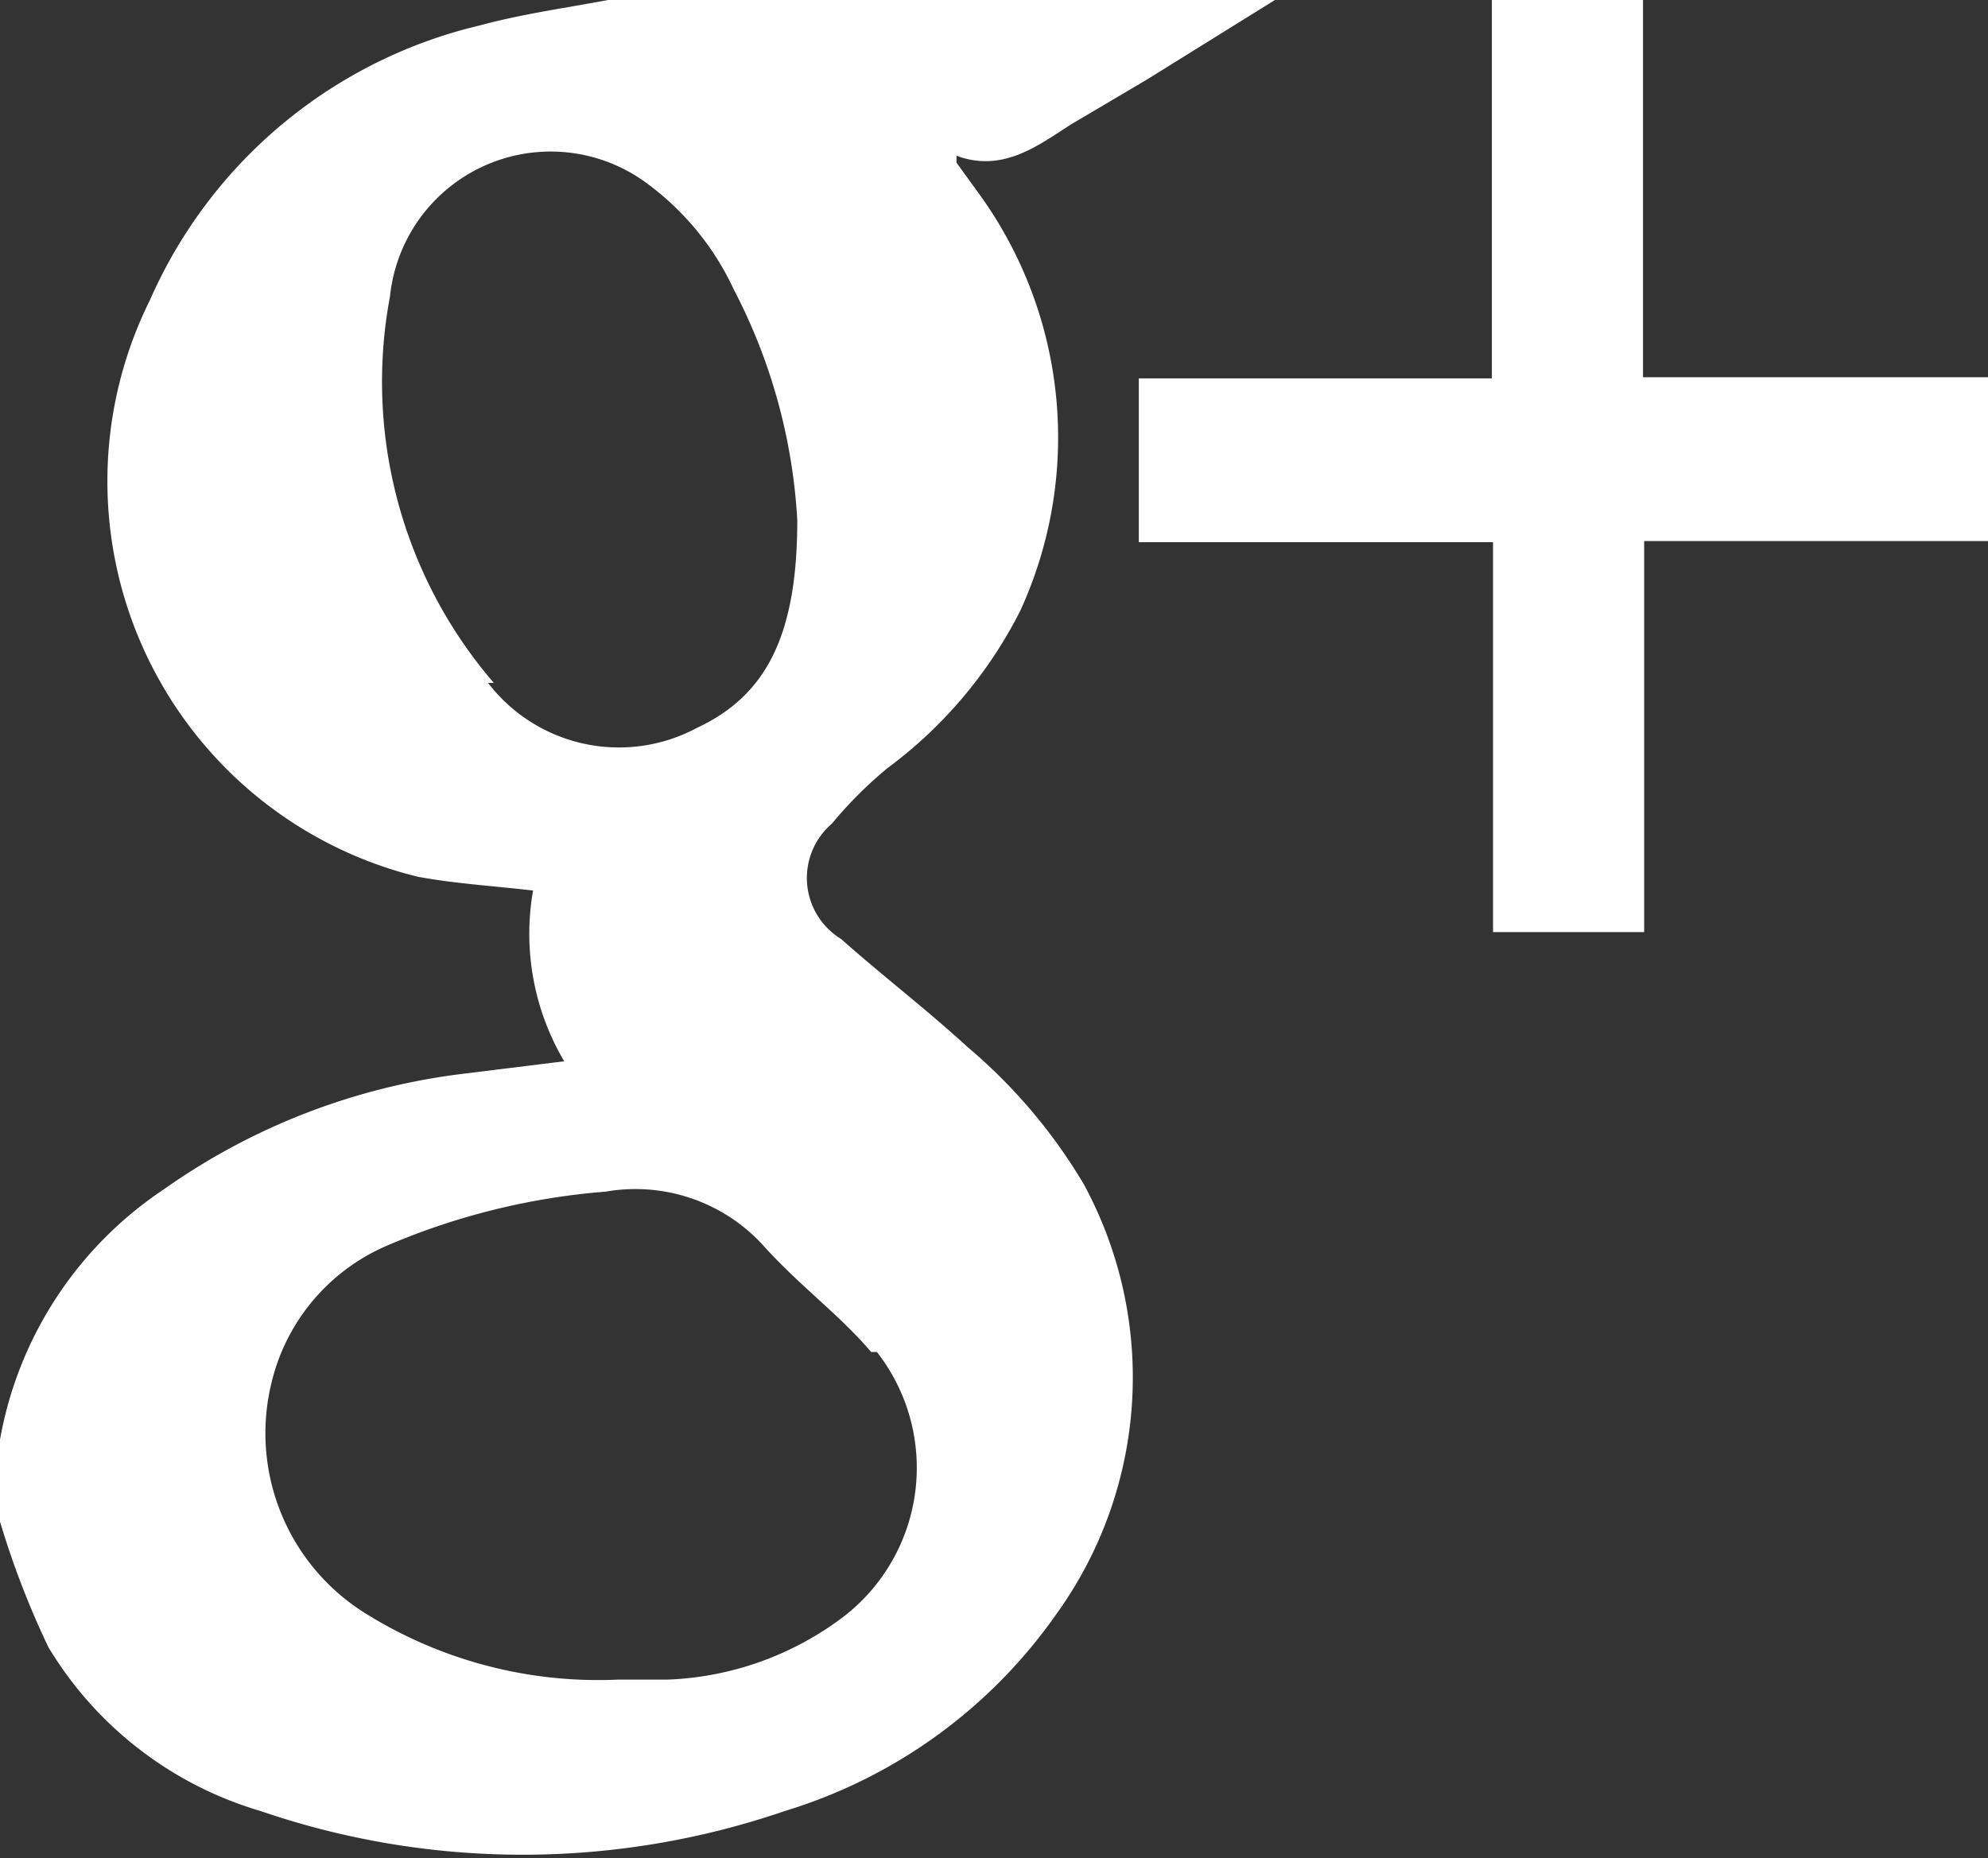 <svg viewBox="0 0 17.23 16.11" xmlns="http://www.w3.org/2000/svg"><rect x="0" y="0" width="17.23" height="16.11" fill="#333333" stroke="none"/><g fill="#fff"><path d="m14.25 4.69v3.39h-1.31v-3.38h-3.07v-1.42h3.06v-3.28h1.31v3.27h3v1.42z"/><path d="m9.28 1.08.66-.39 1.11-.69h-5.78c-.37.07-.74.12-1.11.22a4.17 4.17 0 0 0 -2.86 2.38 3.53 3.53 0 0 0 2.32 5c.32.06.66.08 1 .12a2.17 2.17 0 0 0 .27 1.48l-.89.11a5.68 5.68 0 0 0 -2.58 1 3.3 3.3 0 0 0 -1.42 2.17s0 0 0 0v.71a7.46 7.46 0 0 0 .42 1.09 3.2 3.2 0 0 0 1.84 1.42 7 7 0 0 0 4.54 0 4.45 4.45 0 0 0 2.35-1.7 3.51 3.51 0 0 0 .24-3.74 4.68 4.68 0 0 0 -1-1.18c-.36-.33-.74-.62-1.1-.94a.62.62 0 0 1 -.08-1 3.63 3.63 0 0 1 .48-.48 3.87 3.87 0 0 0 1.15-1.36 3.6 3.6 0 0 0 -.34-3.6l-.21-.29v-.06c.4.15.71-.09.99-.27zm-5 4.84a4 4 0 0 1 -.9-3.35 1.4 1.4 0 0 1 2.2-1 2.39 2.39 0 0 1 .78.94 4.91 4.91 0 0 1 .55 2c0 1-.27 1.52-.87 1.8a1.43 1.43 0 0 1 -1.81-.39zm3.32 5.8a1.63 1.63 0 0 1 -.27 2.28 2.69 2.69 0 0 1 -1.54.56h-.43a3.81 3.81 0 0 1 -2.17-.56 1.84 1.84 0 0 1 -.84-2 1.73 1.73 0 0 1 1-1.2 6 6 0 0 1 1.9-.47 1.5 1.5 0 0 1 1.35.45c.32.36.67.61.95.94z"/></g></svg>